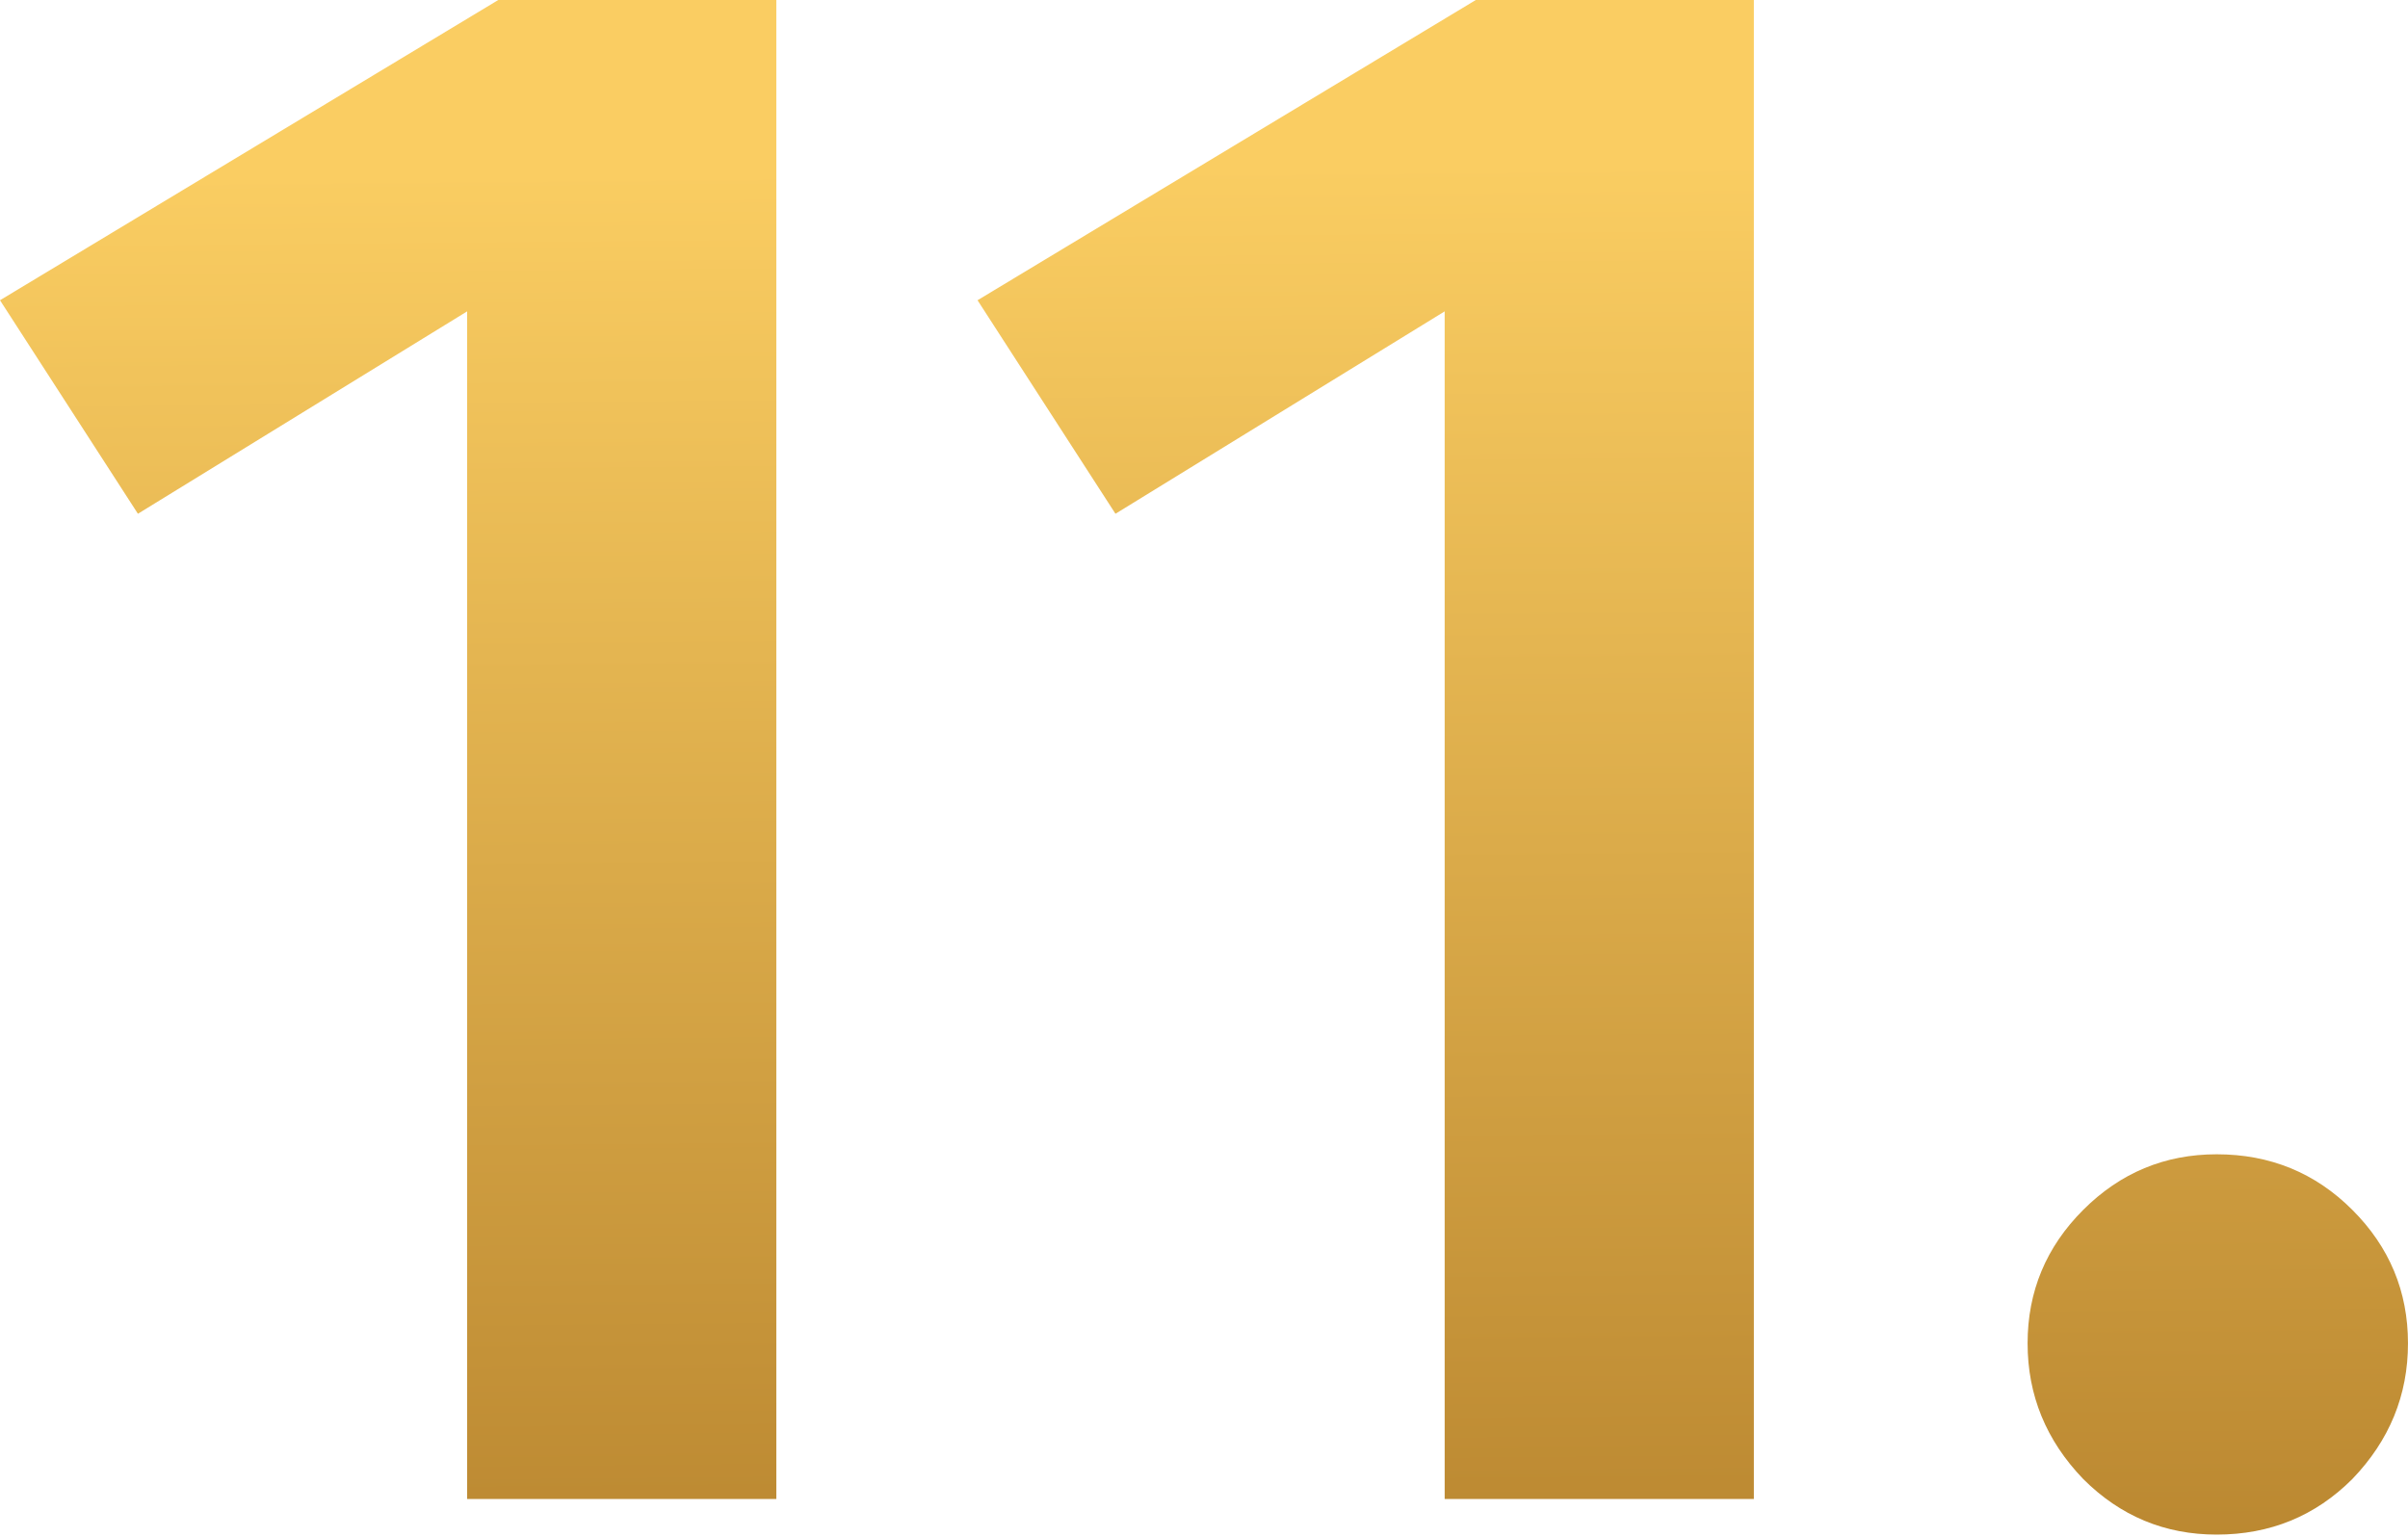 <?xml version="1.0" encoding="UTF-8"?> <svg xmlns="http://www.w3.org/2000/svg" width="130" height="83" viewBox="0 0 130 83" fill="none"> <path d="M41.911 0V80.941H25.219V16.813L7.446 27.741L0 16.212L26.9 0H41.911Z" fill="url(#paint0_linear_3_5649)"></path> <path d="M94.686 0V80.941H77.993V16.813L60.22 27.741L52.774 16.212L79.674 0H94.686Z" fill="url(#paint1_linear_3_5649)"></path> <path d="M119.671 62.327C122.553 62.327 124.995 63.328 126.996 65.329C128.998 67.331 129.999 69.732 129.999 72.534C129.999 75.337 128.998 77.778 126.996 79.86C124.995 81.862 122.553 82.862 119.671 82.862C116.869 82.862 114.467 81.862 112.465 79.86C110.464 77.778 109.463 75.337 109.463 72.534C109.463 69.732 110.464 67.331 112.465 65.329C114.467 63.328 116.869 62.327 119.671 62.327Z" fill="url(#paint2_linear_3_5649)"></path> <defs> <linearGradient id="paint0_linear_3_5649" x1="1.44373e-06" y1="9.524" x2="1.017" y2="122.213" gradientUnits="userSpaceOnUse"> <stop stop-color="#FACD62"></stop> <stop offset="1" stop-color="#9B6518"></stop> </linearGradient> <linearGradient id="paint1_linear_3_5649" x1="1.44373e-06" y1="9.524" x2="1.017" y2="122.213" gradientUnits="userSpaceOnUse"> <stop stop-color="#FACD62"></stop> <stop offset="1" stop-color="#9B6518"></stop> </linearGradient> <linearGradient id="paint2_linear_3_5649" x1="1.44373e-06" y1="9.524" x2="1.017" y2="122.213" gradientUnits="userSpaceOnUse"> <stop stop-color="#FACD62"></stop> <stop offset="1" stop-color="#9B6518"></stop> </linearGradient> </defs> </svg> 